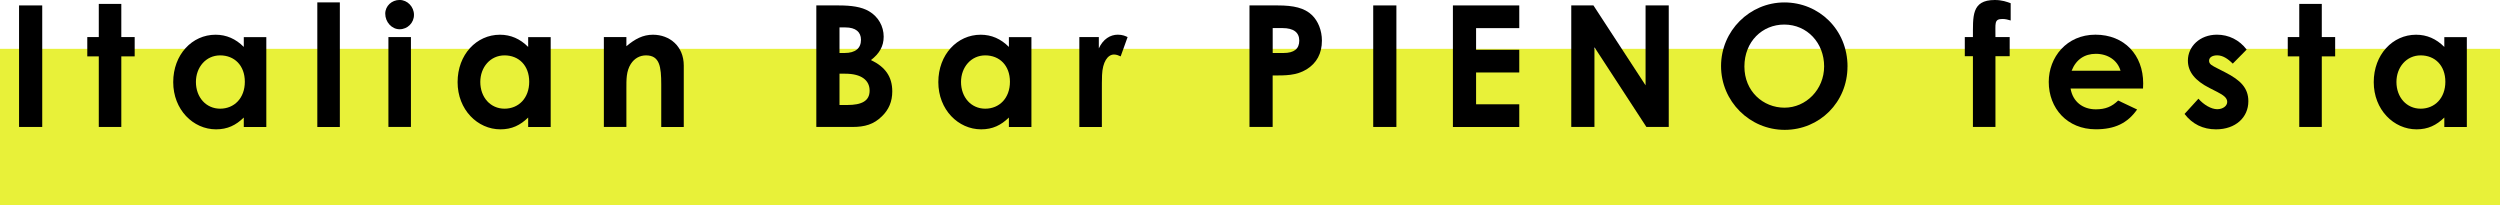 <?xml version="1.0" encoding="UTF-8"?>
<svg id="_レイヤー_2" data-name="レイヤー 2" xmlns="http://www.w3.org/2000/svg" viewBox="0 0 576 47.25">
  <defs>
    <style>
      .cls-1 {
        fill: #e8f139;
      }
    </style>
  </defs>
  <g id="accordion-contents">
    <rect class="cls-1" x="270" y="-258.75" width="36" height="576" transform="translate(317.25 -258.75) rotate(90)"/>
    <g>
      <path d="M4.39,1.25h5.34v28h-5.34V1.25Z"/>
      <path d="M22.76.9h5.19v7.64h3.08v4.45h-3.08v16.26h-5.19V12.99h-2.65v-4.45h2.65V.9Z"/>
      <path d="M56.18,27.07c-1.83,1.79-3.78,2.73-6.4,2.73-5.27,0-9.87-4.52-9.87-10.88s4.37-10.92,9.75-10.92c2.5,0,4.64.94,6.51,2.81v-2.26h5.19v20.71h-5.19v-2.18ZM45.14,18.88c0,3.55,2.34,6.16,5.58,6.16s5.69-2.42,5.69-6.2-2.42-6.08-5.69-6.08-5.58,2.73-5.58,6.12Z"/>
      <path d="M73.11.55h5.19v28.71h-5.19V.55Z"/>
      <path d="M95.38,3.43c0,1.83-1.48,3.31-3.31,3.31s-3.31-1.68-3.31-3.59c0-1.79,1.52-3.16,3.31-3.16s3.31,1.56,3.31,3.43ZM89.49,8.54h5.19v20.71h-5.19V8.54Z"/>
      <path d="M121.7,27.07c-1.83,1.79-3.78,2.73-6.4,2.73-5.27,0-9.87-4.52-9.87-10.88s4.37-10.92,9.75-10.92c2.5,0,4.64.94,6.51,2.81v-2.26h5.19v20.71h-5.19v-2.18ZM110.66,18.88c0,3.55,2.34,6.16,5.58,6.16s5.69-2.42,5.69-6.2-2.42-6.08-5.69-6.08-5.58,2.73-5.58,6.12Z"/>
      <path d="M144.32,10.65c1.99-1.68,3.82-2.65,6.12-2.65,3.86,0,7.1,2.65,7.1,7.1v14.16h-5.19v-9.79c0-4.09-.35-6.71-3.51-6.71-1.44,0-2.69.7-3.51,1.99-1.05,1.68-1.01,3.55-1.01,5.69v8.81h-5.19V8.54h5.19v2.11Z"/>
      <path d="M188.08,29.25V1.25h5.11c2.93,0,5.3.31,7.06,1.36,2.11,1.25,3.35,3.43,3.35,5.85,0,2.22-1.01,3.9-2.93,5.38,3.28,1.56,4.91,3.82,4.91,7.22,0,2.3-.78,4.21-2.42,5.77-1.87,1.83-3.9,2.42-6.75,2.42h-8.35ZM193.42,6.32v5.89h1.17c2.5,0,3.78-1.09,3.78-3.04,0-1.79-1.21-2.85-3.59-2.85h-1.36ZM193.42,16.97v7.22h1.79c3.35,0,5.15-.94,5.15-3.31s-1.87-3.9-5.62-3.9h-1.33Z"/>
      <path d="M232.46,27.07c-1.83,1.79-3.78,2.73-6.4,2.73-5.27,0-9.87-4.52-9.87-10.88s4.37-10.92,9.75-10.92c2.5,0,4.64.94,6.51,2.81v-2.26h5.19v20.71h-5.19v-2.18ZM221.42,18.88c0,3.55,2.34,6.16,5.58,6.16s5.69-2.42,5.69-6.2-2.42-6.08-5.69-6.08-5.58,2.73-5.58,6.12Z"/>
      <path d="M253.17,11.15c.98-2.15,2.65-3.16,4.37-3.16,1.09,0,1.75.31,2.26.55l-1.6,4.45c-.39-.19-.98-.43-1.52-.43-1.48,0-2.65,1.72-2.77,4.76-.04,1.13-.04,2.42-.04,3.55v8.39h-5.19V8.54h4.49v2.61Z"/>
      <path d="M287.88,1.25h6.51c3.63,0,6.16.55,7.92,2.26,1.36,1.33,2.26,3.47,2.26,5.85,0,2.96-1.21,5.19-3.55,6.63-2.38,1.44-4.88,1.4-7.8,1.4v11.86h-5.34V1.25ZM293.22,12.21h2.5c2.42,0,3.63-.94,3.63-2.85s-1.33-2.89-3.86-2.89h-2.26v5.73Z"/>
      <path d="M316.39,1.25h5.34v28h-5.34V1.25Z"/>
      <path d="M334.75,1.25h15.29v5.23h-9.95v4.99h9.95v5.23h-9.95v7.33h9.95v5.23h-15.29V1.25Z"/>
      <path d="M362.02,1.25h5.11l12.01,18.41V1.25h5.34v28h-5.15l-11.97-18.37v18.37h-5.34V1.25Z"/>
      <path d="M425.66,15.33c0,8.23-6.44,14.59-14.47,14.59s-14.66-6.55-14.66-14.7,6.63-14.66,14.59-14.66,14.55,6.24,14.55,14.78ZM401.91,15.33c0,5.69,4.29,9.48,9.24,9.48s9.13-4.17,9.13-9.52-3.86-9.63-9.2-9.63c-5.03,0-9.17,3.9-9.17,9.67Z"/>
      <path d="M452.69,8.54h1.87c.04-4.64-.43-8.54,5.03-8.54,1.68,0,2.81.43,3.67.74v3.98c-.51-.16-1.21-.35-1.87-.35-2.03,0-1.6,1.05-1.64,4.17h3.28v4.41h-3.28v16.3h-5.19V12.95h-1.87v-4.41Z"/>
      <path d="M492.39,25.23c-2.22,3.16-5.15,4.56-9.52,4.56-6.59,0-10.84-4.84-10.84-10.92,0-5.66,4.1-10.88,10.76-10.88s11,4.68,11,11.23c0,.47-.04.7-.04,1.17h-16.69c.51,3.08,2.85,4.8,5.81,4.8,2.22,0,3.71-.62,5.15-2.03l4.37,2.07ZM488.57,16.3c-.7-2.42-2.93-3.9-5.69-3.9-2.57,0-4.56,1.29-5.58,3.9h11.27Z"/>
      <path d="M509.08,20.28c-3.31-1.68-4.99-3.71-4.99-6.32,0-3.24,2.73-5.97,6.71-5.97,2.69,0,5.15,1.21,6.83,3.43l-3.2,3.24c-1.17-1.17-2.34-1.91-3.59-1.91-1.05,0-1.87.43-1.87,1.25s.74,1.13,1.87,1.72l1.91.98c3.43,1.76,5.27,3.55,5.27,6.63,0,3.71-2.93,6.47-7.45,6.47-3,0-5.46-1.21-7.25-3.55l3.2-3.51c1.21,1.4,2.96,2.42,4.33,2.42,1.29,0,2.3-.74,2.3-1.68s-.86-1.56-2.3-2.3l-1.76-.9Z"/>
      <path d="M529.75.9h5.19v7.64h3.08v4.45h-3.08v16.26h-5.19V12.99h-2.65v-4.45h2.65V.9Z"/>
      <path d="M563.18,27.07c-1.83,1.79-3.78,2.73-6.4,2.73-5.27,0-9.87-4.52-9.87-10.88s4.37-10.92,9.75-10.92c2.5,0,4.64.94,6.51,2.81v-2.26h5.19v20.71h-5.19v-2.18ZM552.14,18.88c0,3.55,2.34,6.16,5.58,6.16s5.69-2.42,5.69-6.2-2.42-6.08-5.69-6.08-5.58,2.73-5.58,6.12Z"/>
    </g>
  </g>
</svg>